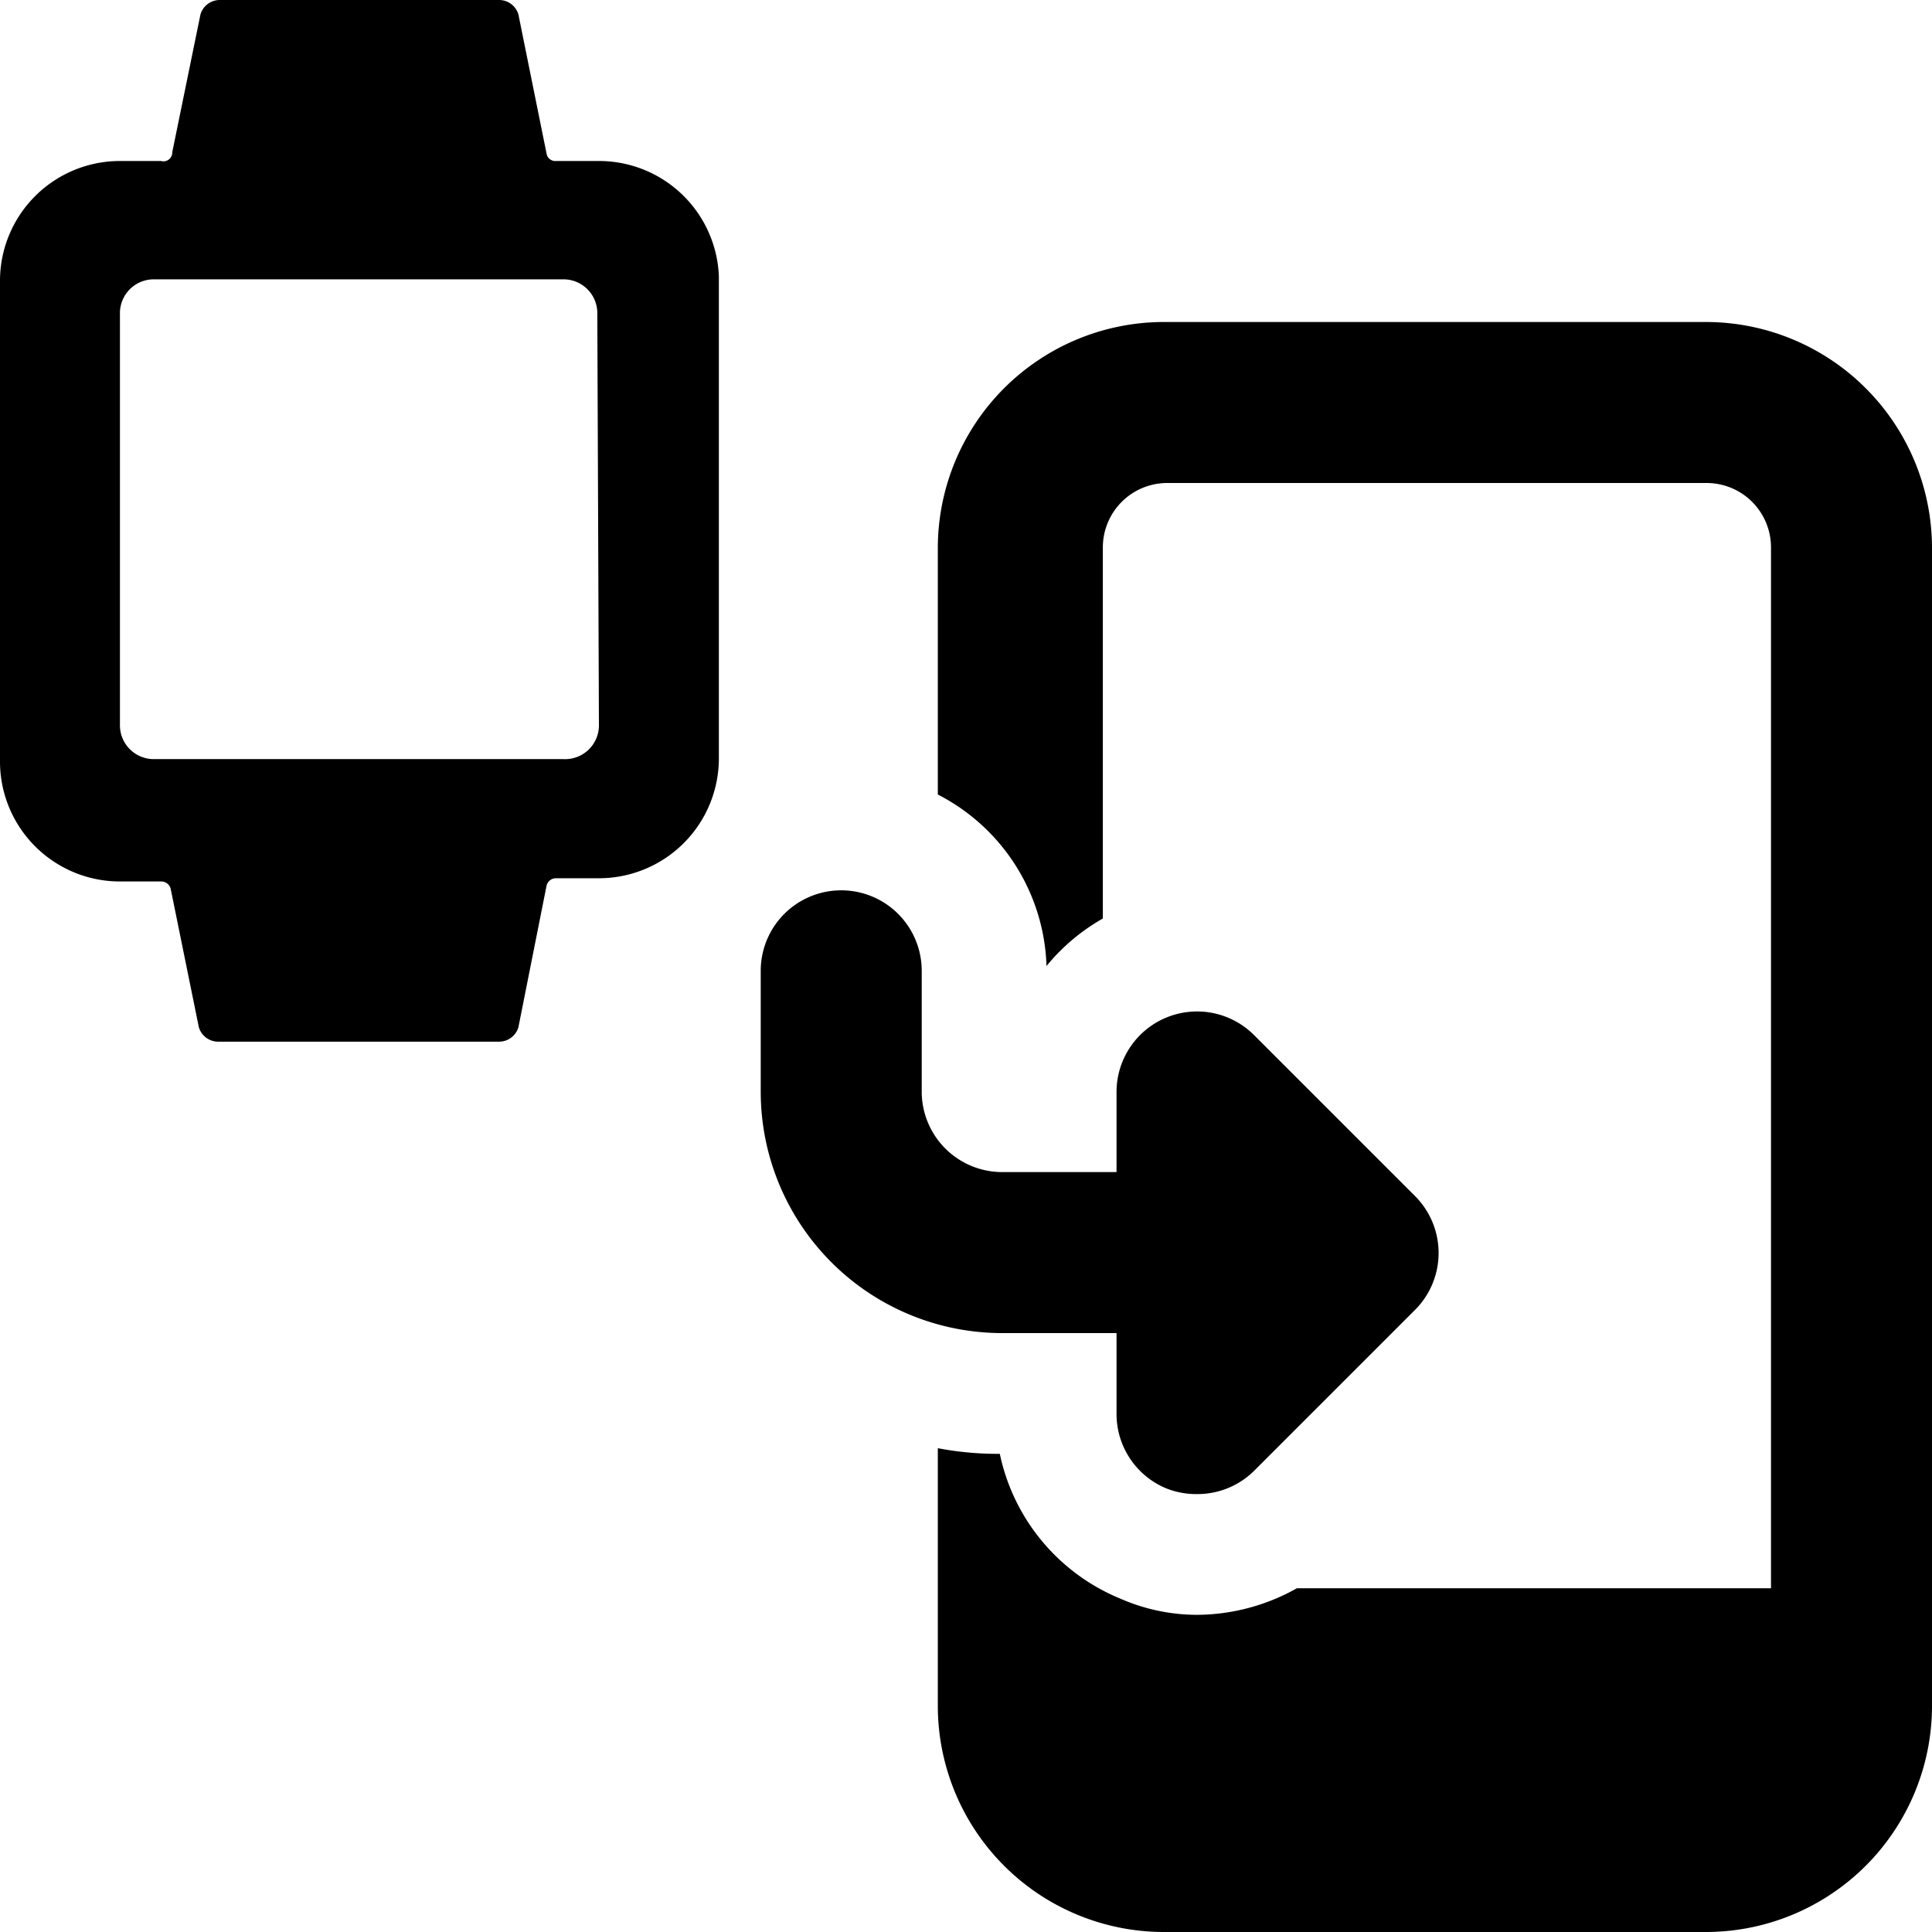 <svg xmlns="http://www.w3.org/2000/svg" viewBox="0 0 24 24"><g><path d="M7.44 2h-0.53a0.11 0.11 0 0 1 -0.12 -0.09L6.44 0.18A0.25 0.25 0 0 0 6.2 0H2.73a0.25 0.25 0 0 0 -0.24 0.18l-0.35 1.71A0.11 0.11 0 0 1 2 2h-0.51A1.49 1.49 0 0 0 0 3.47v6a1.49 1.49 0 0 0 1.49 1.48H2a0.12 0.12 0 0 1 0.12 0.09l0.35 1.72a0.25 0.25 0 0 0 0.24 0.18H6.2a0.25 0.25 0 0 0 0.24 -0.18L6.79 11a0.12 0.12 0 0 1 0.12 -0.09h0.53a1.49 1.49 0 0 0 1.49 -1.48v-6A1.49 1.49 0 0 0 7.44 2Zm0 7a0.42 0.42 0 0 1 -0.44 0.43H1.91A0.42 0.42 0 0 1 1.49 9V3.9a0.42 0.42 0 0 1 0.42 -0.43H7a0.42 0.42 0 0 1 0.42 0.43Z" fill="#000000" stroke-width="1"></path><path d="M13.87 16.56v1a1 1 0 0 0 0.62 0.93 1 1 0 0 0 0.38 0.07 1 1 0 0 0 0.71 -0.29l2 -2a1 1 0 0 0 0 -1.41l-2 -2a1 1 0 0 0 -1.09 -0.22 1 1 0 0 0 -0.62 0.92v1h-1.42a1 1 0 0 1 -1 -1v-1.5a1 1 0 1 0 -2 0v1.5a3 3 0 0 0 3 3Z" fill="#000000" stroke-width="1"></path><path d="M21.2 4h-6.75a2.81 2.81 0 0 0 -2.8 2.8v3.07A2.48 2.48 0 0 1 13 12a2.5 2.5 0 0 1 0.7 -0.59V6.8a0.8 0.8 0 0 1 0.8 -0.8h6.7a0.8 0.8 0 0 1 0.8 0.8v12.93h-5.89a2.55 2.55 0 0 1 -1.24 0.33 2.38 2.38 0 0 1 -0.95 -0.2 2.5 2.5 0 0 1 -1.5 -1.8 3.94 3.94 0 0 1 -0.77 -0.07v3.21a2.81 2.81 0 0 0 2.8 2.8h6.75a2.81 2.81 0 0 0 2.8 -2.8V6.8A2.81 2.81 0 0 0 21.2 4Z" fill="#000000" stroke-width="1"></path></g></svg>
